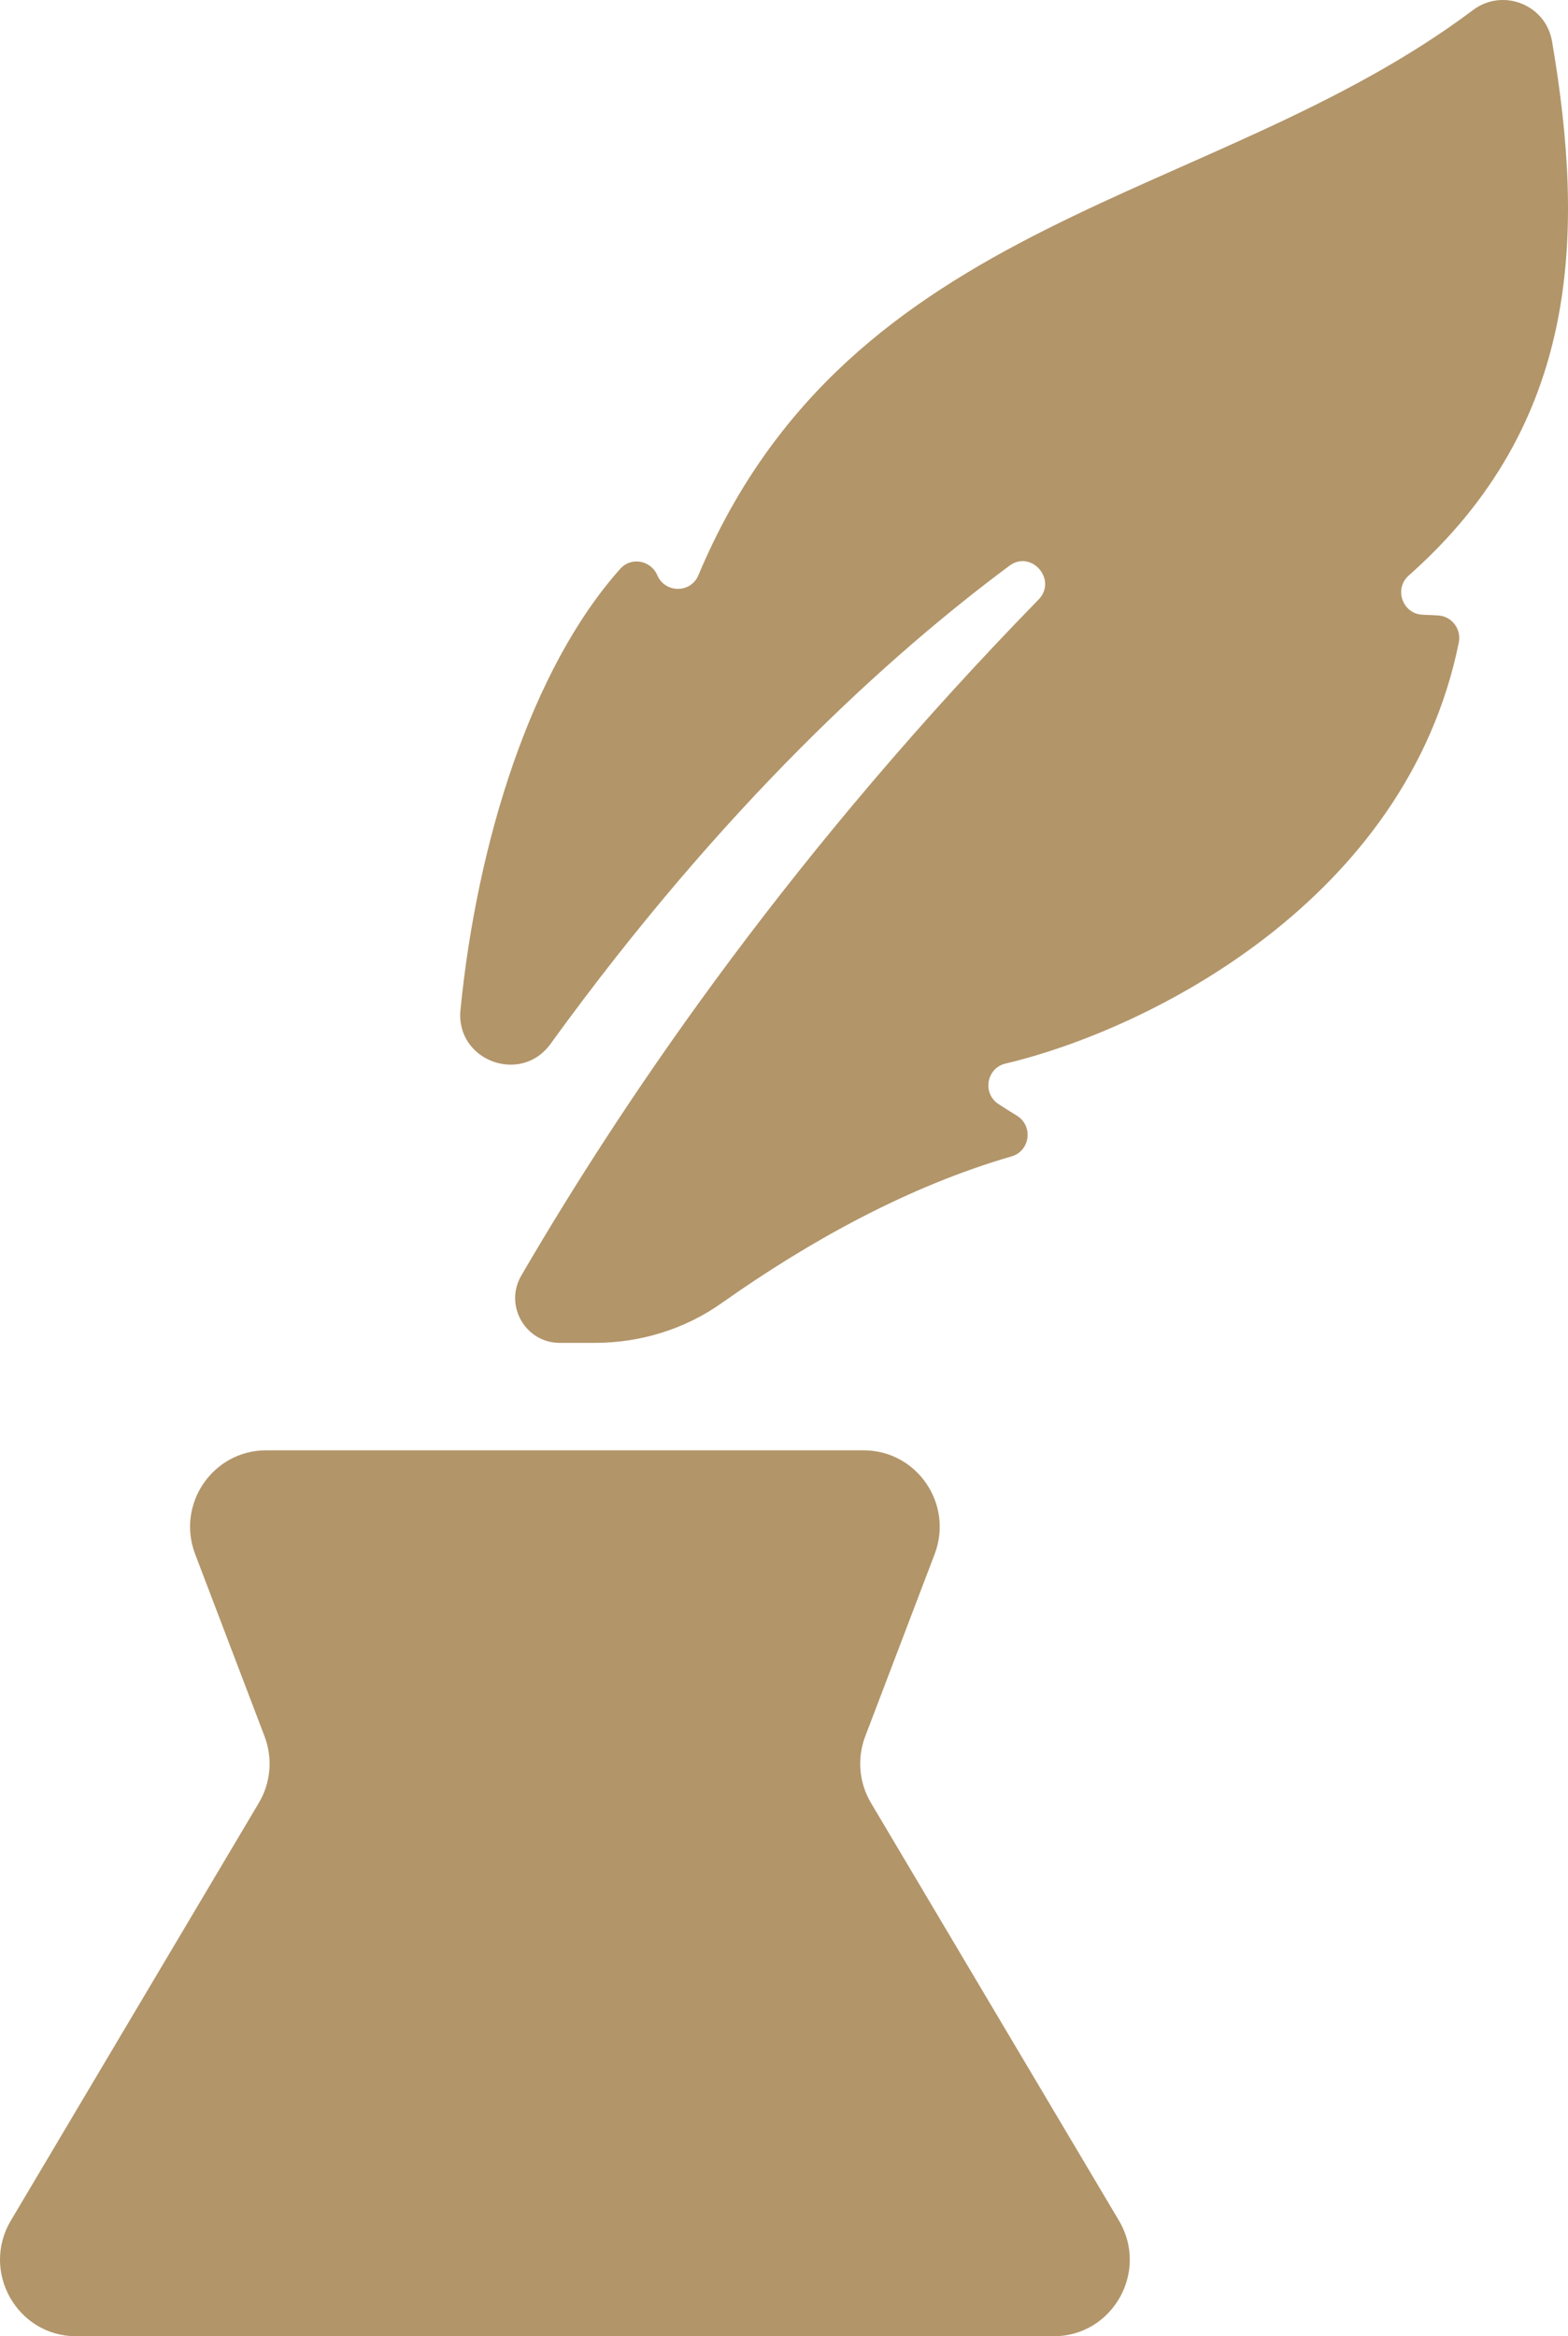 <?xml version="1.0" encoding="UTF-8"?>
<svg xmlns="http://www.w3.org/2000/svg" width="47" height="70" viewBox="0 0 47 70" fill="none">
  <g clip-path="url(#clip0_3406_659)">
    <path d="M42.227 17.243C47.357 12.703 47.51 7.034 46.522 1.241C46.334 0.136 45.045 -0.369 44.152 0.302C36.37 6.145 25.501 6.366 20.933 17.237C20.708 17.774 19.952 17.78 19.709 17.251L19.694 17.218C19.495 16.784 18.914 16.683 18.596 17.039C15.914 20.037 14.3 25.244 13.802 30.259C13.652 31.775 15.609 32.511 16.501 31.279C21.699 24.102 26.685 19.605 30.256 16.952C30.916 16.462 31.704 17.377 31.129 17.966C23.949 25.322 18.962 32.491 15.625 38.221C15.105 39.115 15.749 40.236 16.779 40.236H17.828C19.184 40.236 20.515 39.832 21.624 39.049C24.285 37.168 27.24 35.542 30.321 34.648C30.88 34.486 30.977 33.732 30.48 33.428C30.289 33.311 30.105 33.195 29.931 33.082C29.439 32.763 29.567 32.003 30.138 31.868C34.452 30.845 42.16 26.975 43.727 19.252C43.809 18.846 43.515 18.462 43.104 18.44C42.959 18.432 42.803 18.424 42.644 18.419C42.041 18.397 41.775 17.643 42.227 17.243Z" fill="#B29569"></path>
    <path d="M33.539 66.533L26.107 54.02C25.748 53.417 25.685 52.681 25.935 52.025L28.015 46.567C28.587 45.066 27.485 43.455 25.886 43.455H7.979C6.38 43.455 5.278 45.066 5.85 46.567L7.93 52.025C8.18 52.681 8.117 53.417 7.758 54.02L0.326 66.533C-0.582 68.061 0.514 70 2.284 70H31.581C33.352 70 34.447 68.061 33.539 66.533Z" fill="#B29569"></path>
  </g>
  <defs>
    <clipPath id="clip0_3406_659">
      <rect width="47" height="70" fill="white"></rect>
    </clipPath>
  </defs>
</svg>
